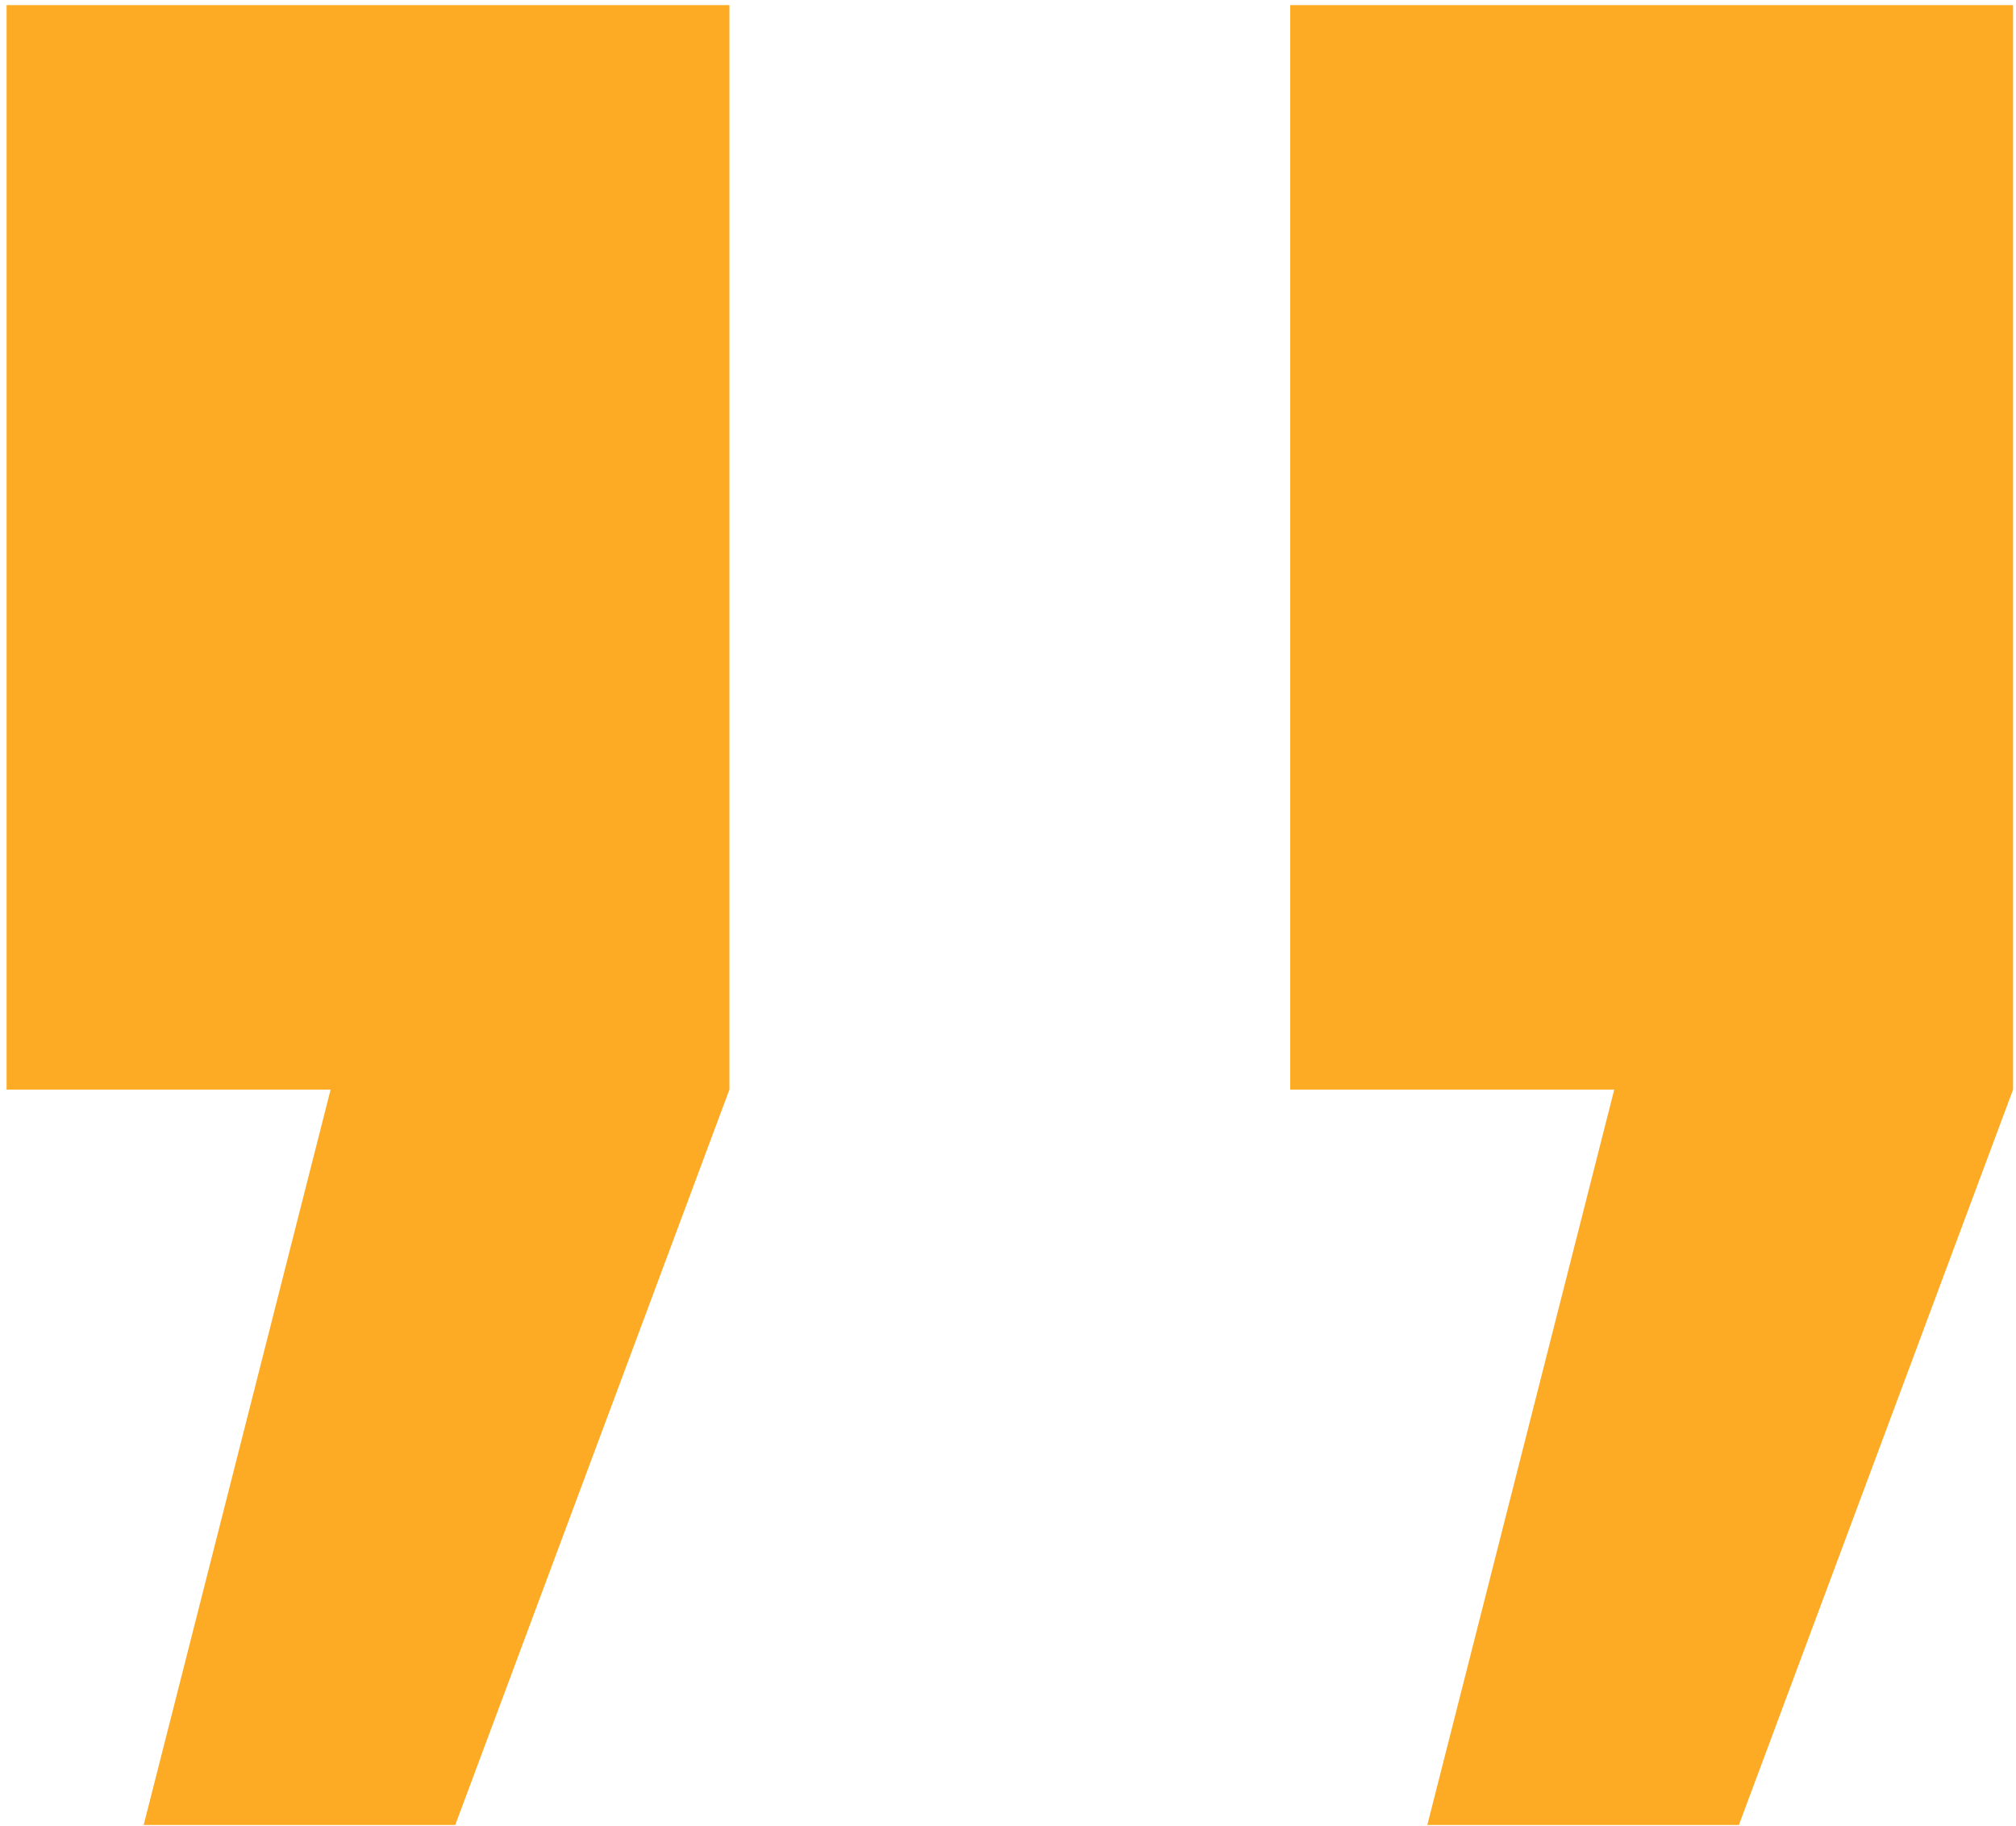<svg width="275" height="249" viewBox="0 0 275 249" fill="none" xmlns="http://www.w3.org/2000/svg">
<path d="M99.5 148.6L62.1 248.9H19.6L45.1 148.6H0.9V0.7H99.5V148.6ZM274.6 148.6L237.2 248.9H194.7L220.2 148.6H176V0.7H274.6V148.6Z" fill="#FDAA24"/>
</svg>
